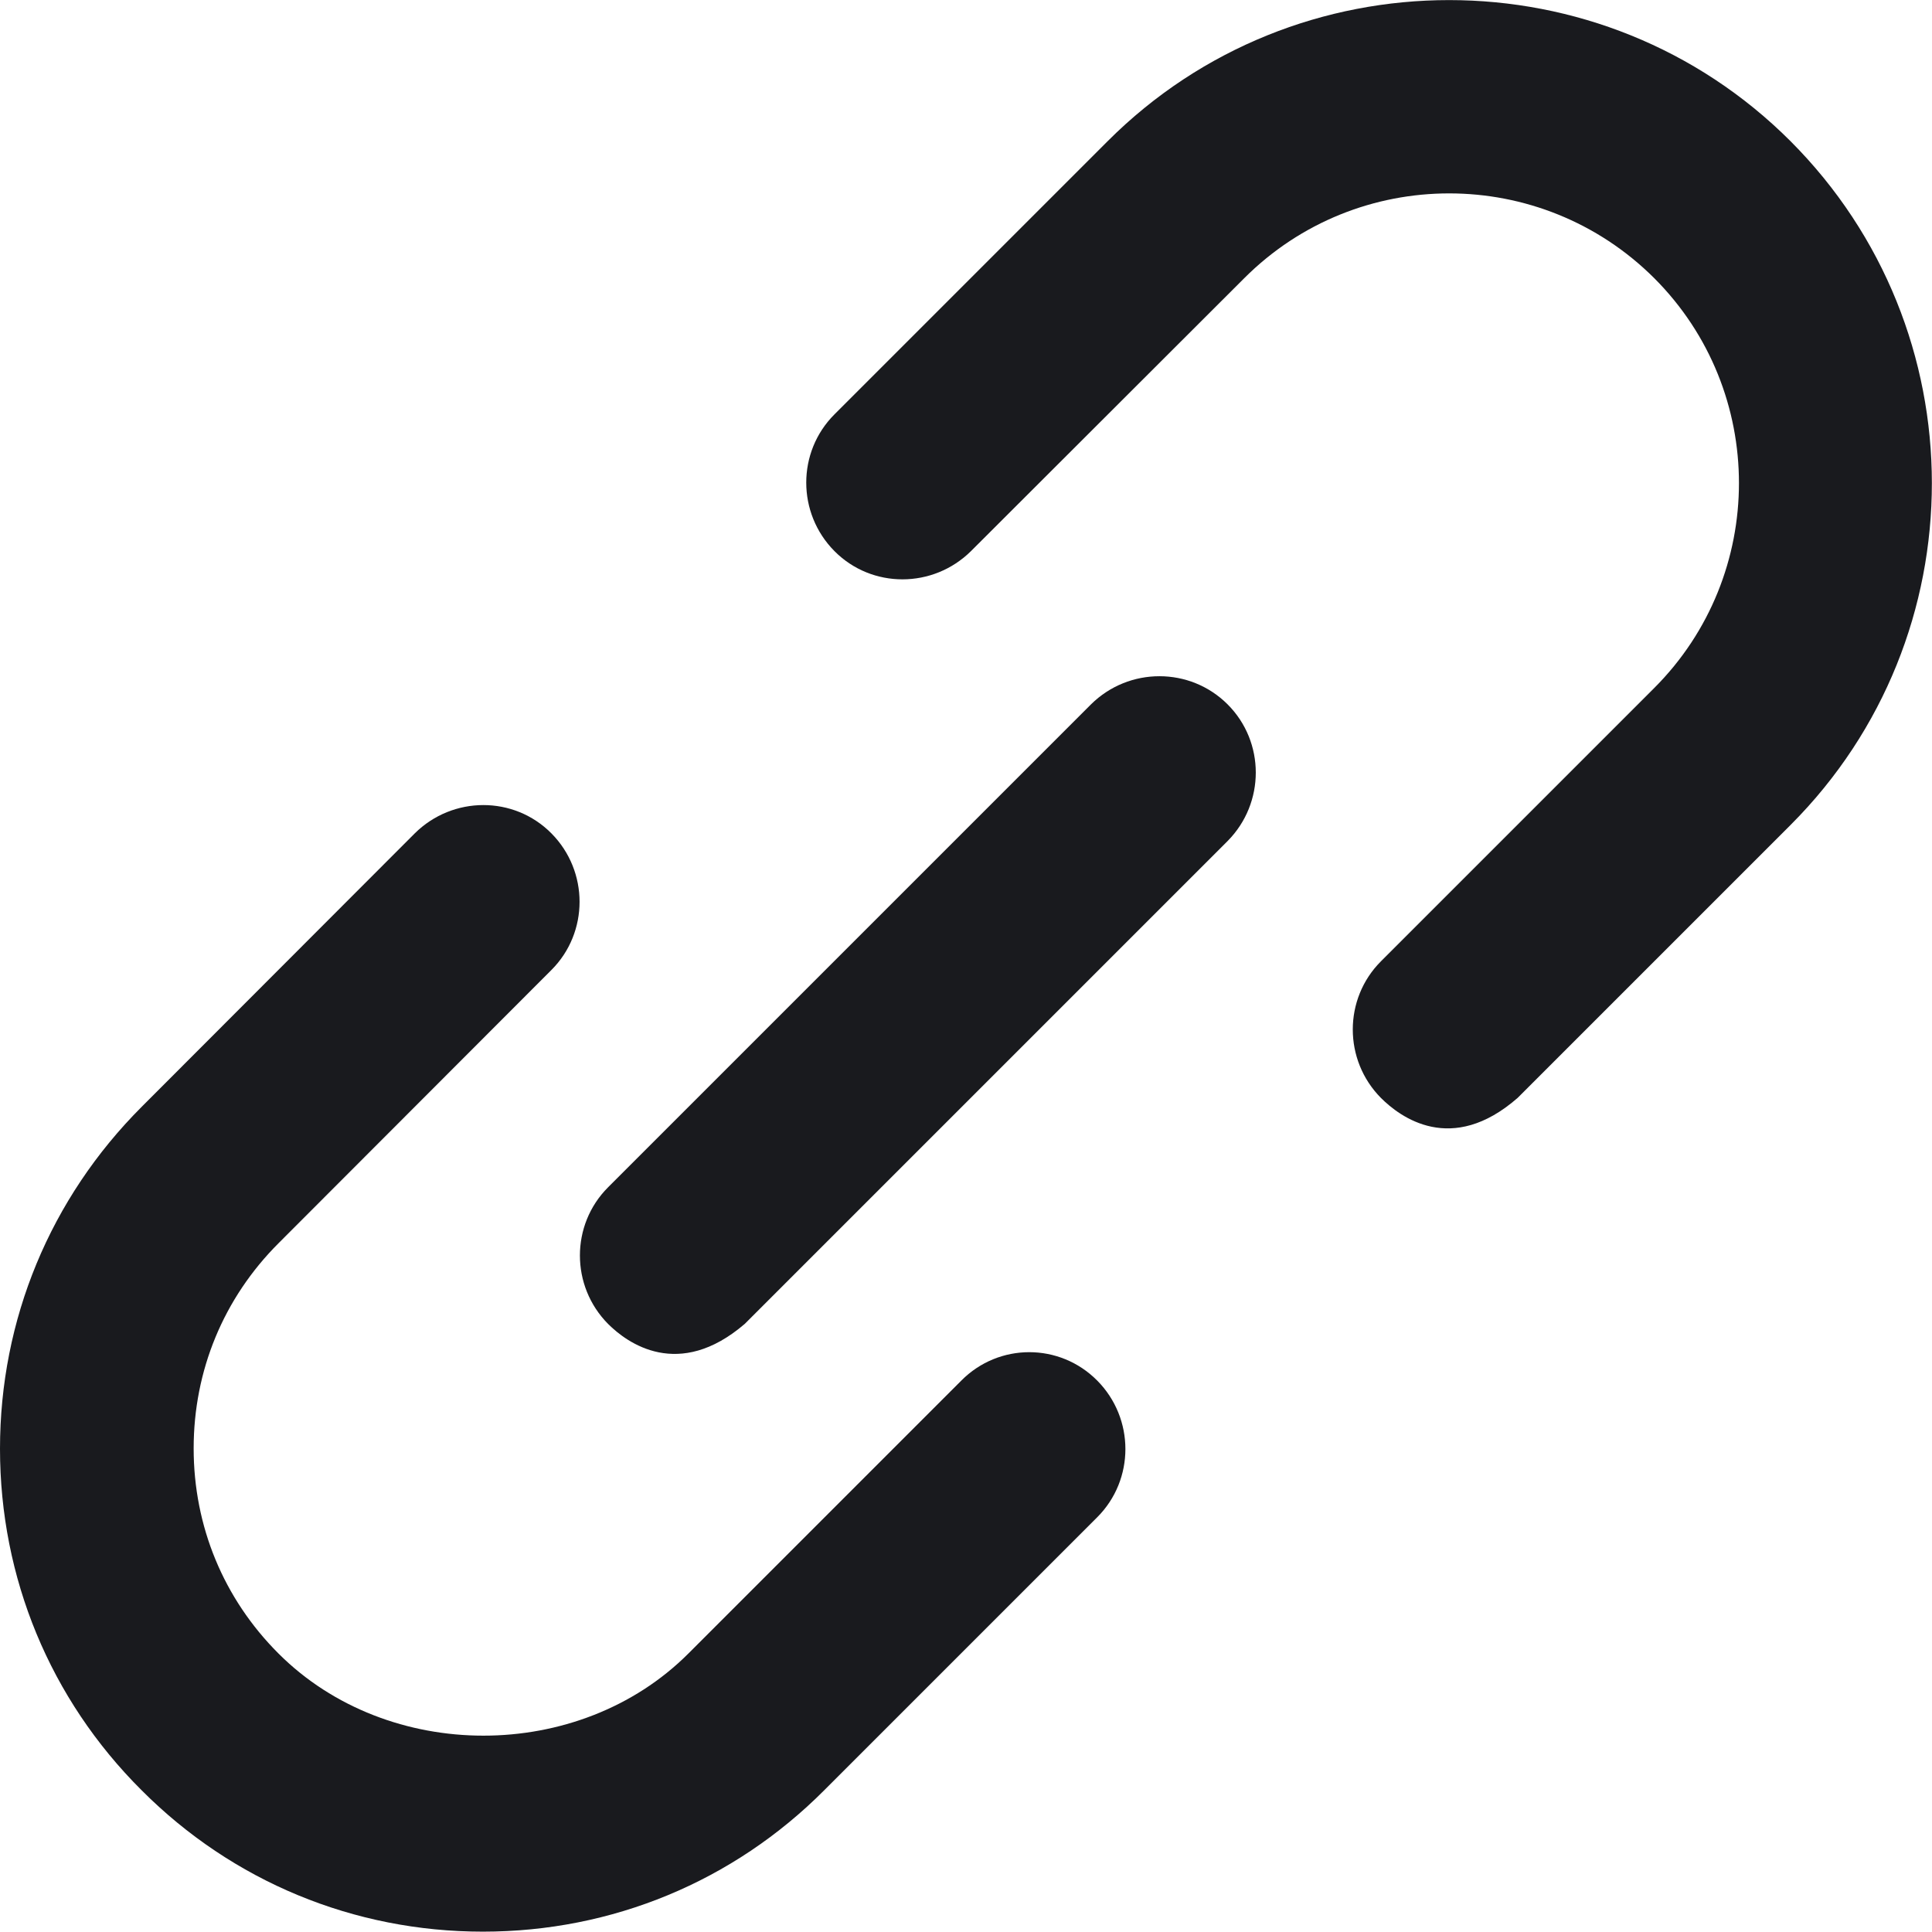 <?xml version="1.0" encoding="utf-8"?>
<!-- Generator: Adobe Illustrator 28.2.0, SVG Export Plug-In . SVG Version: 6.00 Build 0)  -->
<svg version="1.1" id="Camada_1" xmlns="http://www.w3.org/2000/svg" xmlns:xlink="http://www.w3.org/1999/xlink" x="0px" y="0px"
	 viewBox="0 0 555.7 555.7" style="enable-background:new 0 0 555.7 555.7;" xml:space="preserve">
<style type="text/css">
	.st0{fill:#191A1E;}
</style>
<g>
	<path class="st0" d="M515,40.6c-54.1-54.1-142.3-54.1-196.4,0L240,119.2c-10.8,10.8-10.8,28.4,0,39.3s28.4,10.8,39.3,0L357.9,80
		c32.5-32.5,85.3-32.5,117.9,0c32.5,32.5,32.5,85.4,0,117.9l-78.6,78.6c-10.8,10.8-10.8,28.4,0,39.3c5.5,5.5,20.3,16.6,39.3,0
		l78.6-78.6C569.2,183,569.2,94.9,515,40.6L515,40.6z"/>
	<path class="st0" d="M276.5,397.1L198,475.6c-31.5,31.5-86.4,31.5-117.9,0c-15.8-15.8-24.4-36.6-24.4-59s8.6-43.2,24.4-59
		l78.5-78.6c10.8-10.8,10.8-28.4,0-39.3s-28.4-10.8-39.3,0l-78.5,78.6C14.4,344.7,0,379.6,0,416.7s14.4,72,40.7,98.2
		c26.2,26.3,61.1,40.7,98.2,40.7s72-14.4,98.2-40.7l78.5-78.5c10.8-10.8,10.8-28.4,0-39.3C304.8,386.2,287.3,386.2,276.5,397.1
		L276.5,397.1z"/>
	<path class="st0" d="M353.1,202.6c-10.8-10.8-28.4-10.8-39.3,0L174.9,341.5c-10.8,10.8-10.8,28.4,0,39.3c5.5,5.5,20.3,16.3,39.3,0
		l138.9-138.9C363.9,231,363.9,213.4,353.1,202.6z"/>
</g>
</svg>
